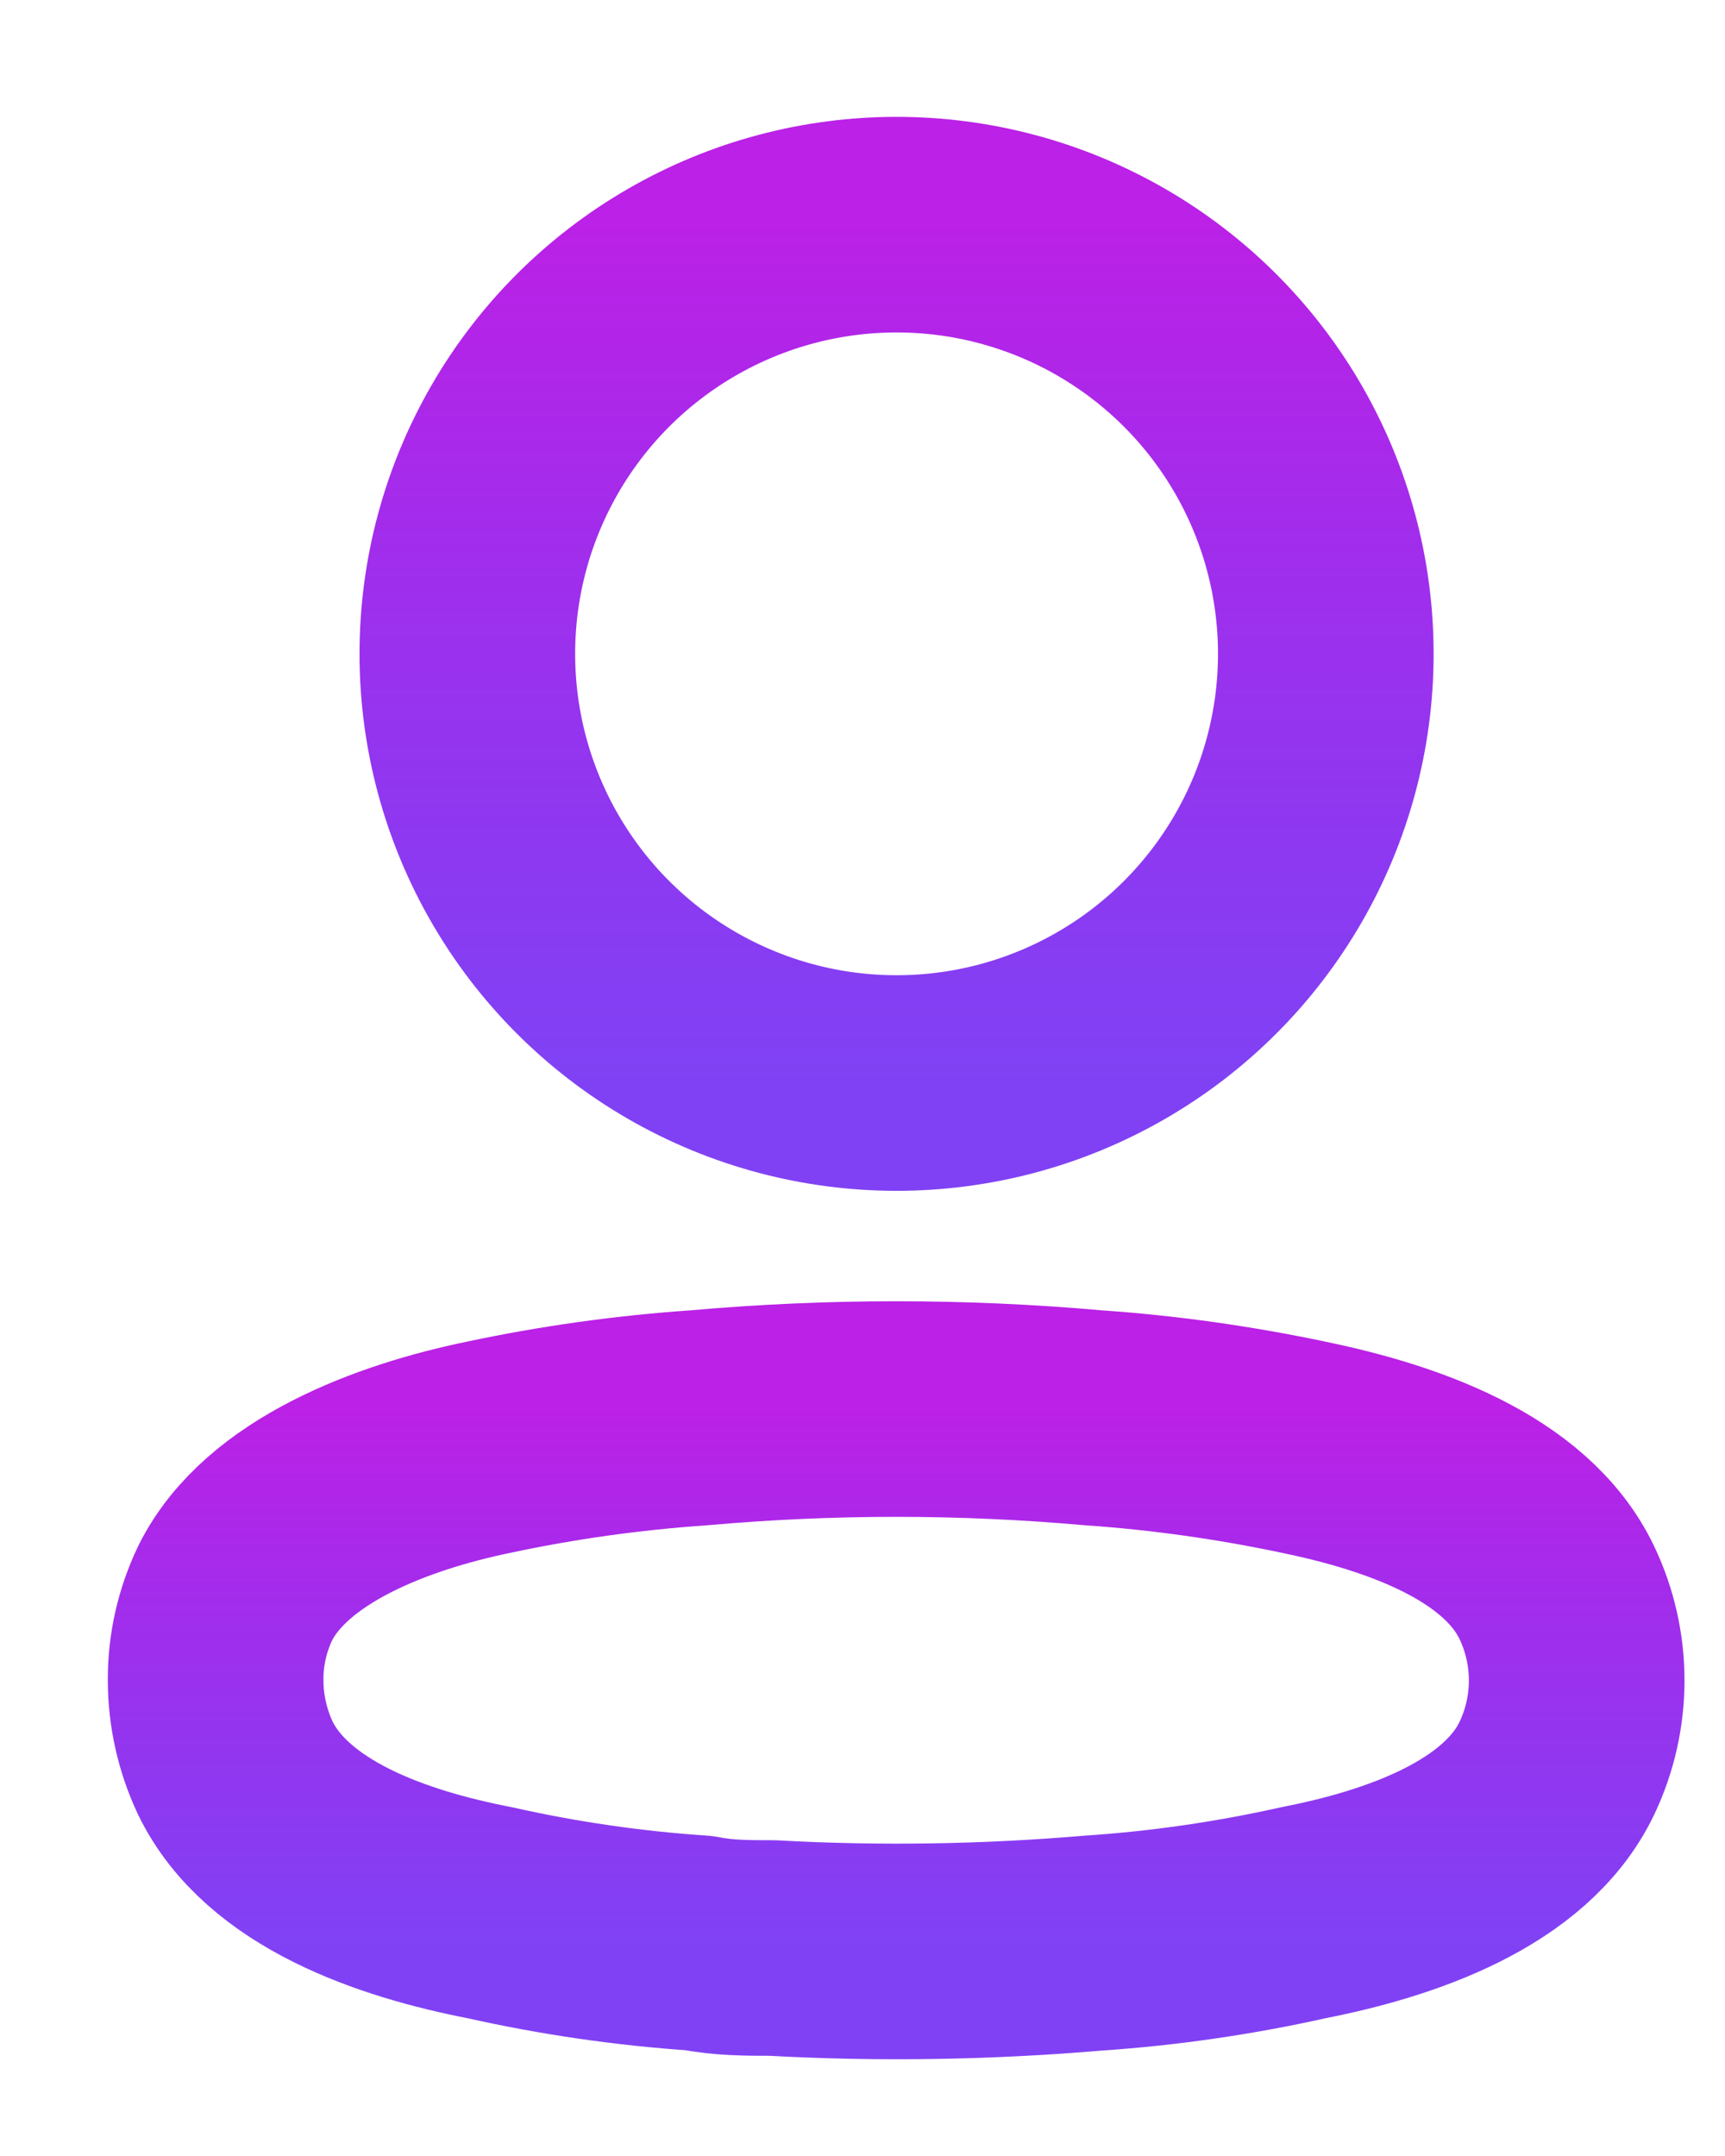 <svg width="12" height="15" viewBox="0 0 12 15" fill="none" xmlns="http://www.w3.org/2000/svg">
<ellipse cx="6.237" cy="4.549" rx="2.986" ry="2.986" stroke="url(#paint0_linear_6924_2)" stroke-width="1.5" stroke-linecap="round" stroke-linejoin="round"/>
<path fill-rule="evenodd" clip-rule="evenodd" d="M1.5 11.688C1.499 11.479 1.546 11.271 1.637 11.082C1.923 10.51 2.73 10.207 3.399 10.069C3.882 9.966 4.371 9.898 4.864 9.864C5.776 9.783 6.692 9.783 7.604 9.864C8.097 9.898 8.586 9.967 9.069 10.069C9.738 10.207 10.545 10.481 10.831 11.082C11.014 11.468 11.014 11.915 10.831 12.301C10.545 12.901 9.738 13.176 9.069 13.307C8.586 13.415 8.097 13.486 7.604 13.519C6.862 13.582 6.117 13.594 5.373 13.553C5.201 13.553 5.035 13.553 4.864 13.519C4.373 13.486 3.885 13.415 3.405 13.307C2.73 13.176 1.929 12.901 1.637 12.301C1.547 12.109 1.5 11.9 1.5 11.688Z" stroke="url(#paint1_linear_6924_2)" stroke-width="1.5" stroke-linecap="round" stroke-linejoin="round"/>
<defs>
<linearGradient id="paint0_linear_6924_2" x1="6.237" y1="1.562" x2="6.237" y2="7.535" gradientUnits="userSpaceOnUse">
<stop stop-color="#BB21E6"/>
<stop offset="1" stop-color="#661BF2" stop-opacity="0.83"/>
</linearGradient>
<linearGradient id="paint1_linear_6924_2" x1="6.234" y1="9.803" x2="6.234" y2="13.577" gradientUnits="userSpaceOnUse">
<stop stop-color="#BB21E6"/>
<stop offset="1" stop-color="#661BF2" stop-opacity="0.83"/>
</linearGradient>
</defs>
</svg>
